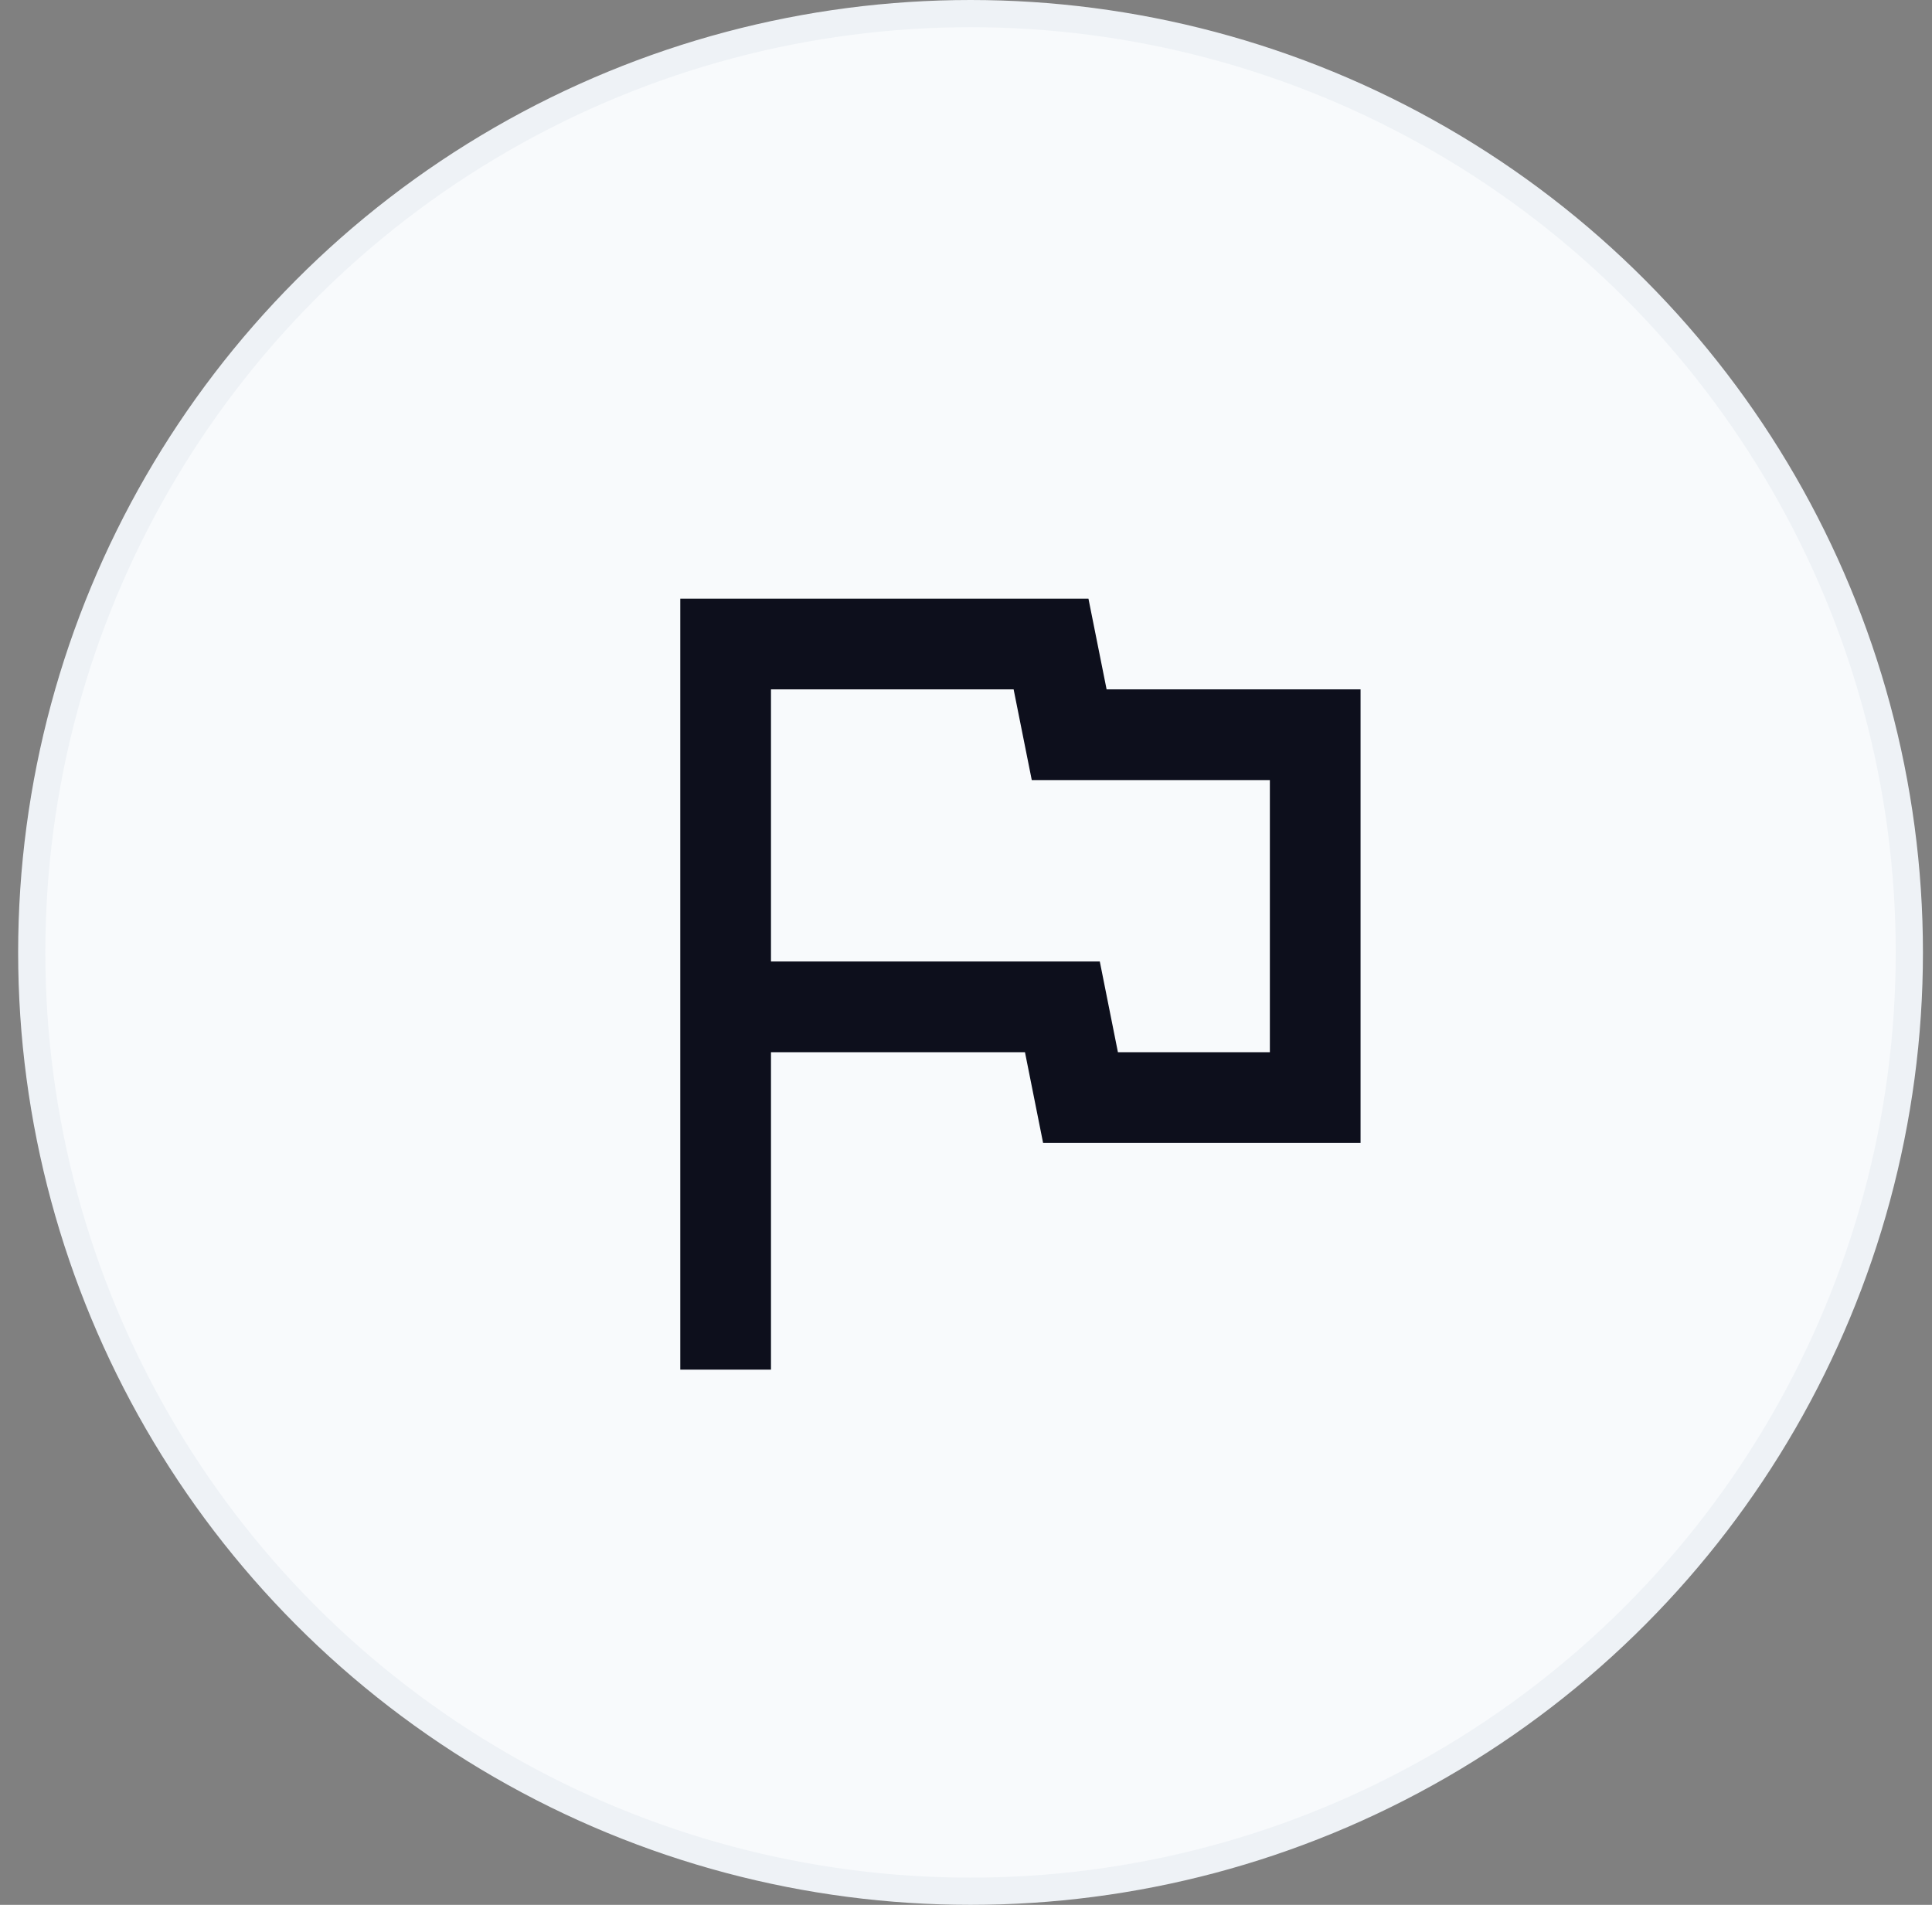 <svg width="71" height="70" viewBox="0 0 71 70" fill="none" xmlns="http://www.w3.org/2000/svg">
<rect x="0" y="0" width="71" height="70" fill="#808080" stroke="none"/>
<circle cx="35.667" cy="35" r="34.5" fill="#F8FAFC" stroke="#EEF2F6"/>
<path d="M25 50.333V22H40L40.667 25.333H50V42H38.333L37.667 38.667H28.333V50.333H25ZM41.083 38.667H46.667V28.667H37.917L37.25 25.333H28.333V35.333H40.417L41.083 38.667Z" fill="#0D0F1C"/>
</svg>
